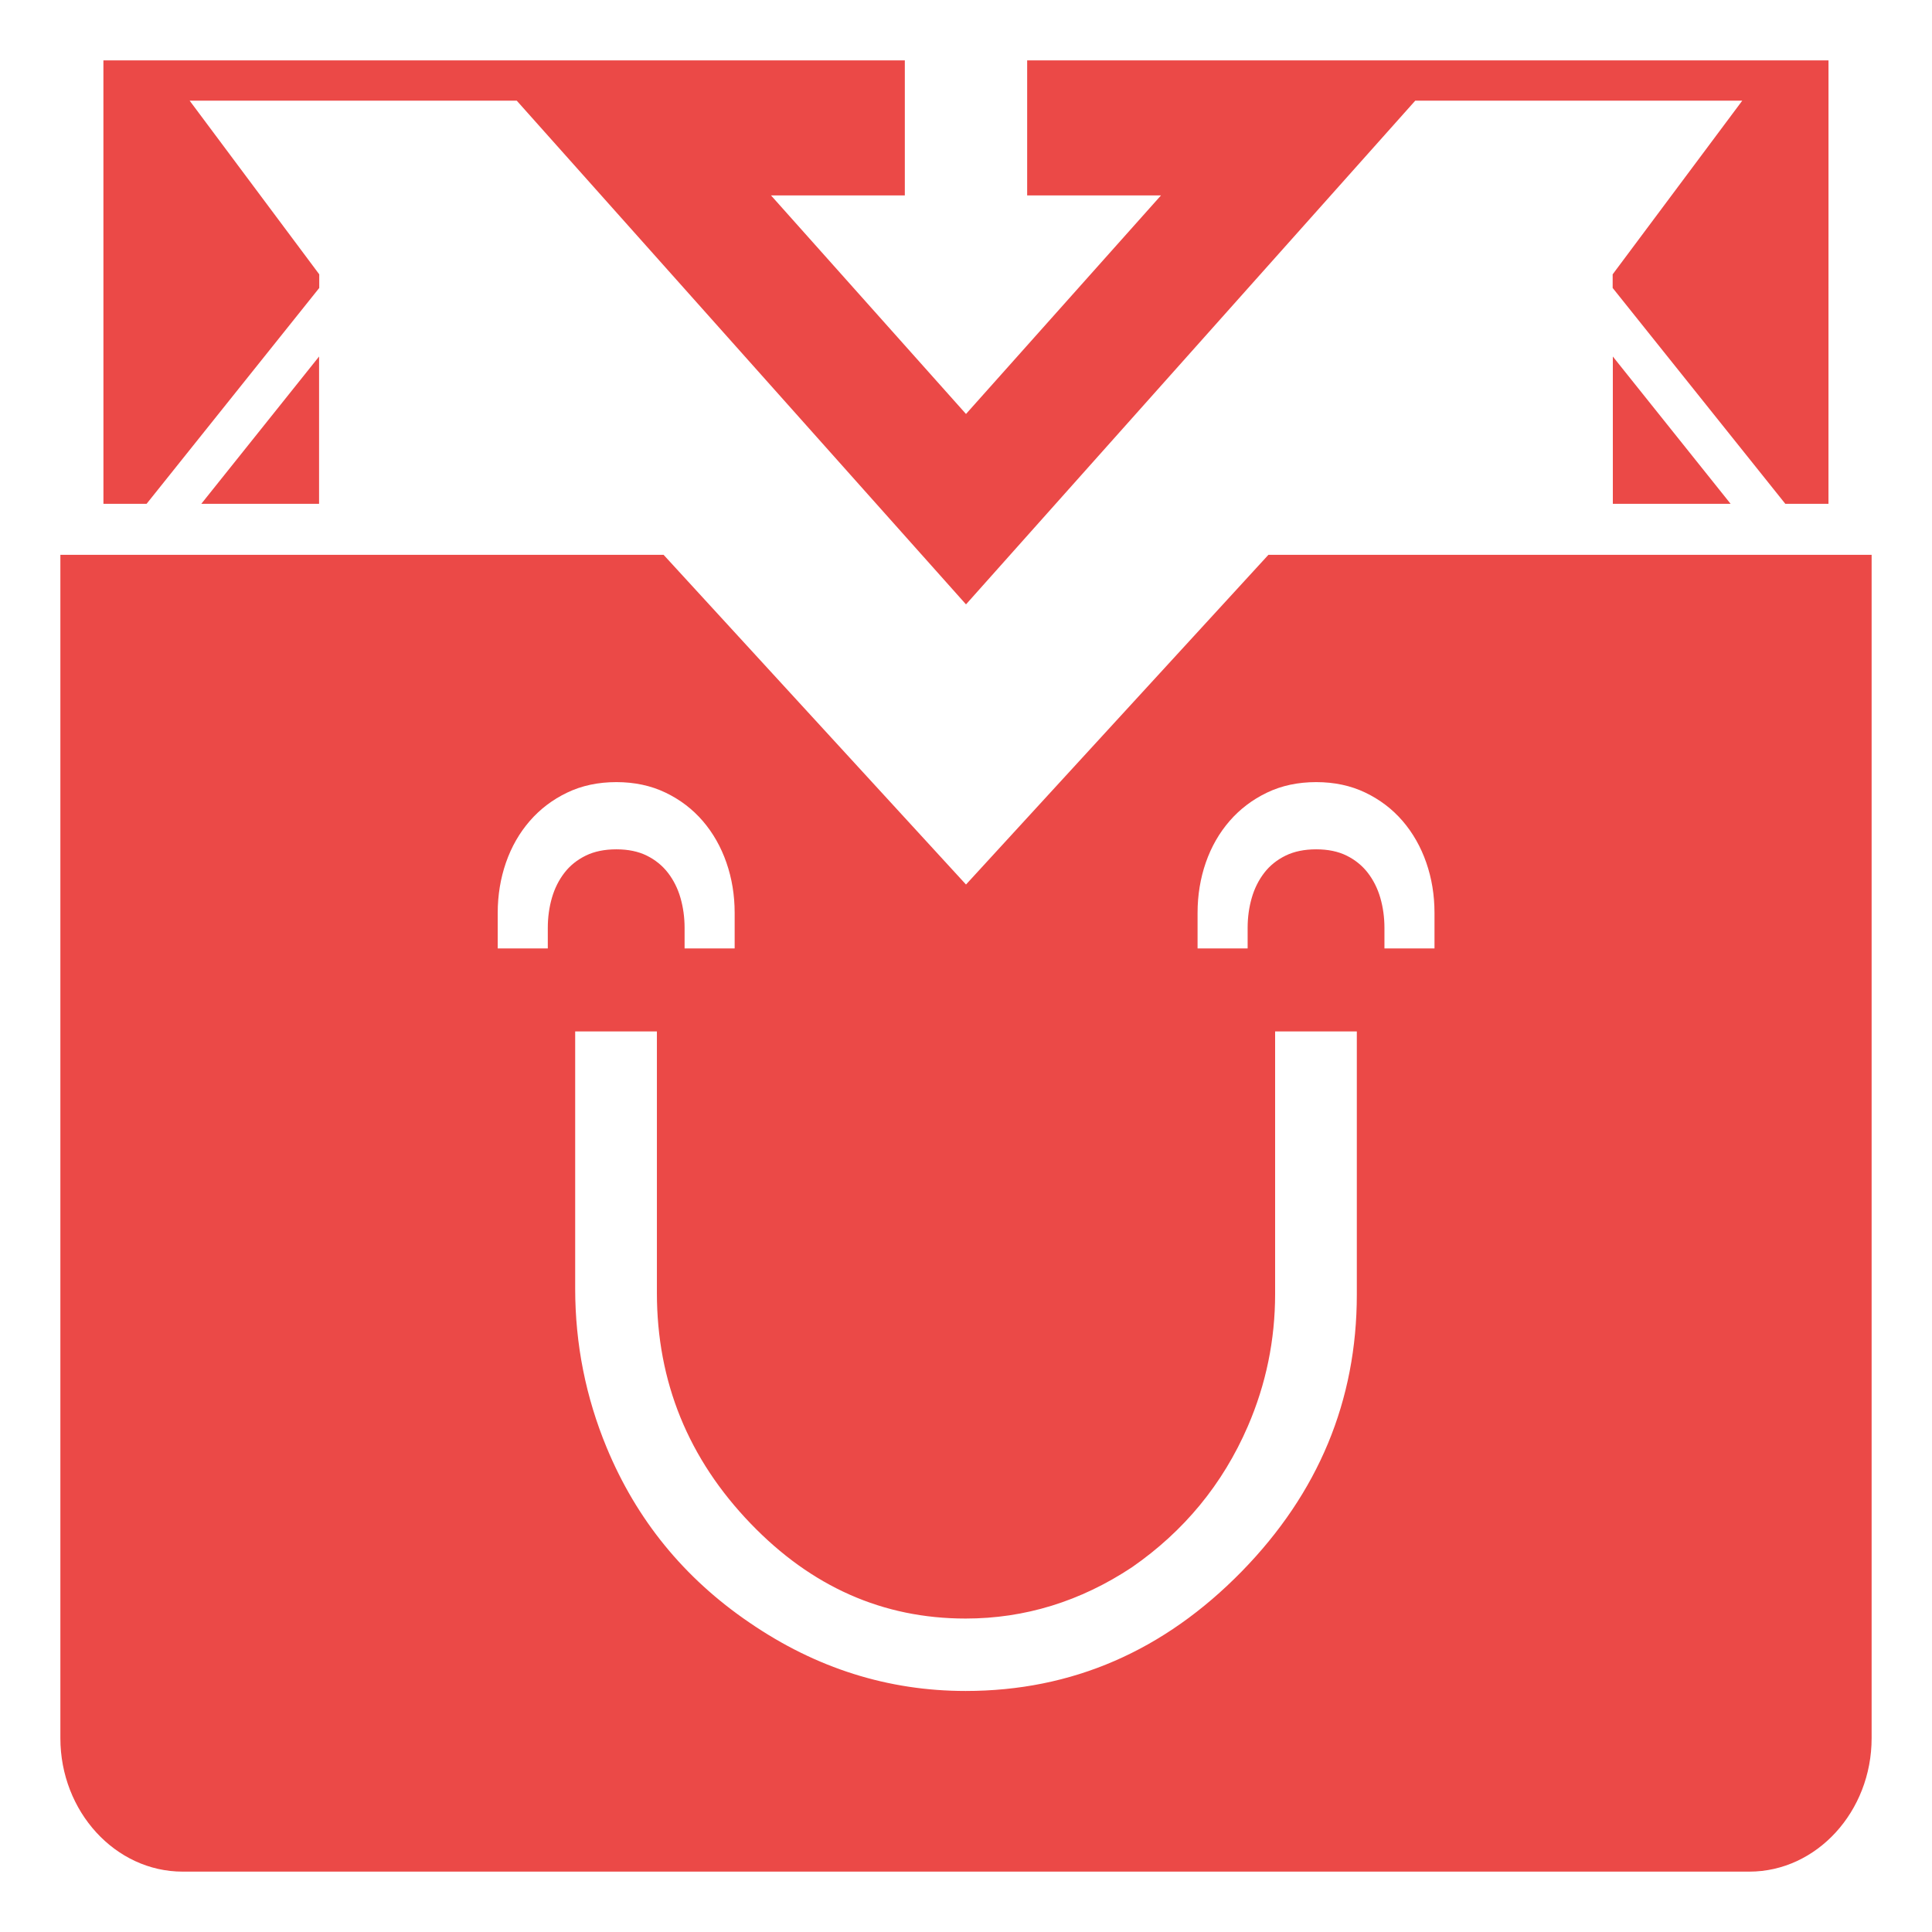 <?xml version="1.0" encoding="UTF-8"?>
<svg xmlns="http://www.w3.org/2000/svg" xmlns:xlink="http://www.w3.org/1999/xlink" xmlns:xodm="http://www.corel.com/coreldraw/odm/2003" xml:space="preserve" width="128px" height="128px" version="1.1" style="shape-rendering:geometricPrecision; text-rendering:geometricPrecision; image-rendering:optimizeQuality; fill-rule:evenodd; clip-rule:evenodd" viewBox="0 0 128 128">
 <defs>
  <style type="text/css">
   
    .fil0 {fill:#EB4947}
   
  </style>
 </defs>
 <g id="Capa_x0020_1">
  <path class="fil0" d="M4 36.758l57.071 0 -0.065 -0.072 -26.769 -30.015 -24.525 0 0 26.709 -2.859 0 -0.002 -29.38 25.004 0 14.997 0 13.095 0 0 8.948 -8.864 0 12.917 14.479 12.917 -14.479 -8.865 0 0 -8.948 13.089 0 15.004 0 24.998 0 -0.002 29.38 -2.859 0 0 -26.709 -24.519 0 -26.77 30.014 -0.065 0.073 57.072 0 0 78.4c0,4.863 -3.644,8.842 -8.099,8.842l-103.802 0c-4.455,0 -8.099,-3.979 -8.099,-8.842l0 -78.4zm62.928 0l-2.928 3.284 -2.929 -3.284 -17.107 0 20.036 21.844 20.036 -21.844 -17.108 0zm-45.777 -18.583l-8.586 -11.505 -2.853 0 0 26.709 11.439 -14.301 0 -0.903zm-7.815 15.205l7.803 -0.001 0.001 -9.759 -7.804 9.76zm101.322 0l-7.803 -0.001 -0.001 -9.759 7.804 9.76zm-7.815 -15.205l8.586 -11.505 2.853 0 0 26.709 -11.439 -14.301 0 -0.903zm-11.804 42.305c0,-1.176 -0.183,-2.29 -0.546,-3.333 -0.362,-1.042 -0.888,-1.964 -1.564,-2.752 -0.677,-0.787 -1.502,-1.417 -2.469,-1.881 -0.967,-0.465 -2.054,-0.697 -3.26,-0.697 -1.207,0 -2.292,0.232 -3.26,0.697 -0.967,0.464 -1.795,1.094 -2.478,1.881 -0.683,0.788 -1.212,1.71 -1.574,2.752 -0.362,1.043 -0.546,2.162 -0.546,3.333l0 2.355 3.317 0 0 -1.363c0,-0.698 0.093,-1.362 0.273,-1.986 0.18,-0.624 0.459,-1.181 0.829,-1.661 0.371,-0.48 0.842,-0.858 1.413,-1.138 0.572,-0.279 1.247,-0.417 2.026,-0.417 0.78,0 1.451,0.138 2.016,0.417 0.565,0.28 1.035,0.662 1.404,1.138 0.368,0.479 0.65,1.037 0.83,1.661 0.18,0.623 0.273,1.295 0.273,1.986l0 1.363 3.316 0 0 -2.355zm-46.366 0c0,-1.176 -0.184,-2.29 -0.547,-3.333 -0.362,-1.042 -0.887,-1.964 -1.564,-2.752 -0.677,-0.787 -1.501,-1.417 -2.468,-1.881 -0.967,-0.465 -2.054,-0.697 -3.26,-0.697 -1.207,0 -2.293,0.232 -3.261,0.697 -0.967,0.464 -1.795,1.094 -2.477,1.881 -0.683,0.788 -1.212,1.71 -1.574,2.752 -0.362,1.043 -0.547,2.162 -0.547,3.333l0 2.355 3.318 0 0 -1.363c0,-0.698 0.093,-1.362 0.272,-1.986 0.18,-0.624 0.459,-1.181 0.83,-1.661 0.37,-0.48 0.841,-0.858 1.413,-1.138 0.571,-0.279 1.247,-0.417 2.026,-0.417 0.779,0 1.45,0.138 2.016,0.417 0.565,0.28 1.035,0.662 1.403,1.138 0.369,0.479 0.651,1.037 0.83,1.661 0.18,0.623 0.273,1.295 0.273,1.986l0 1.363 3.317 0 0 -2.355zm41.22 25.284c0,7.035 -2.549,13.152 -7.619,18.342 -5.156,5.271 -11.249,7.925 -18.3,7.925 -5.123,0 -9.903,-1.503 -14.313,-4.525 -4.357,-2.963 -7.499,-6.845 -9.468,-11.601 -1.377,-3.325 -2.086,-6.834 -2.086,-10.537l0 -17.032 5.414 0 0 17.32c0,5.909 2.09,11.005 6.218,15.291 4.011,4.166 8.742,6.286 14.235,6.286 3.921,0 7.605,-1.132 11.025,-3.4 3.433,-2.379 6.01,-5.494 7.672,-9.336 1.209,-2.793 1.809,-5.726 1.809,-8.775l0 -17.386 5.413 0 0 17.428z"></path>
 </g>
</svg>
